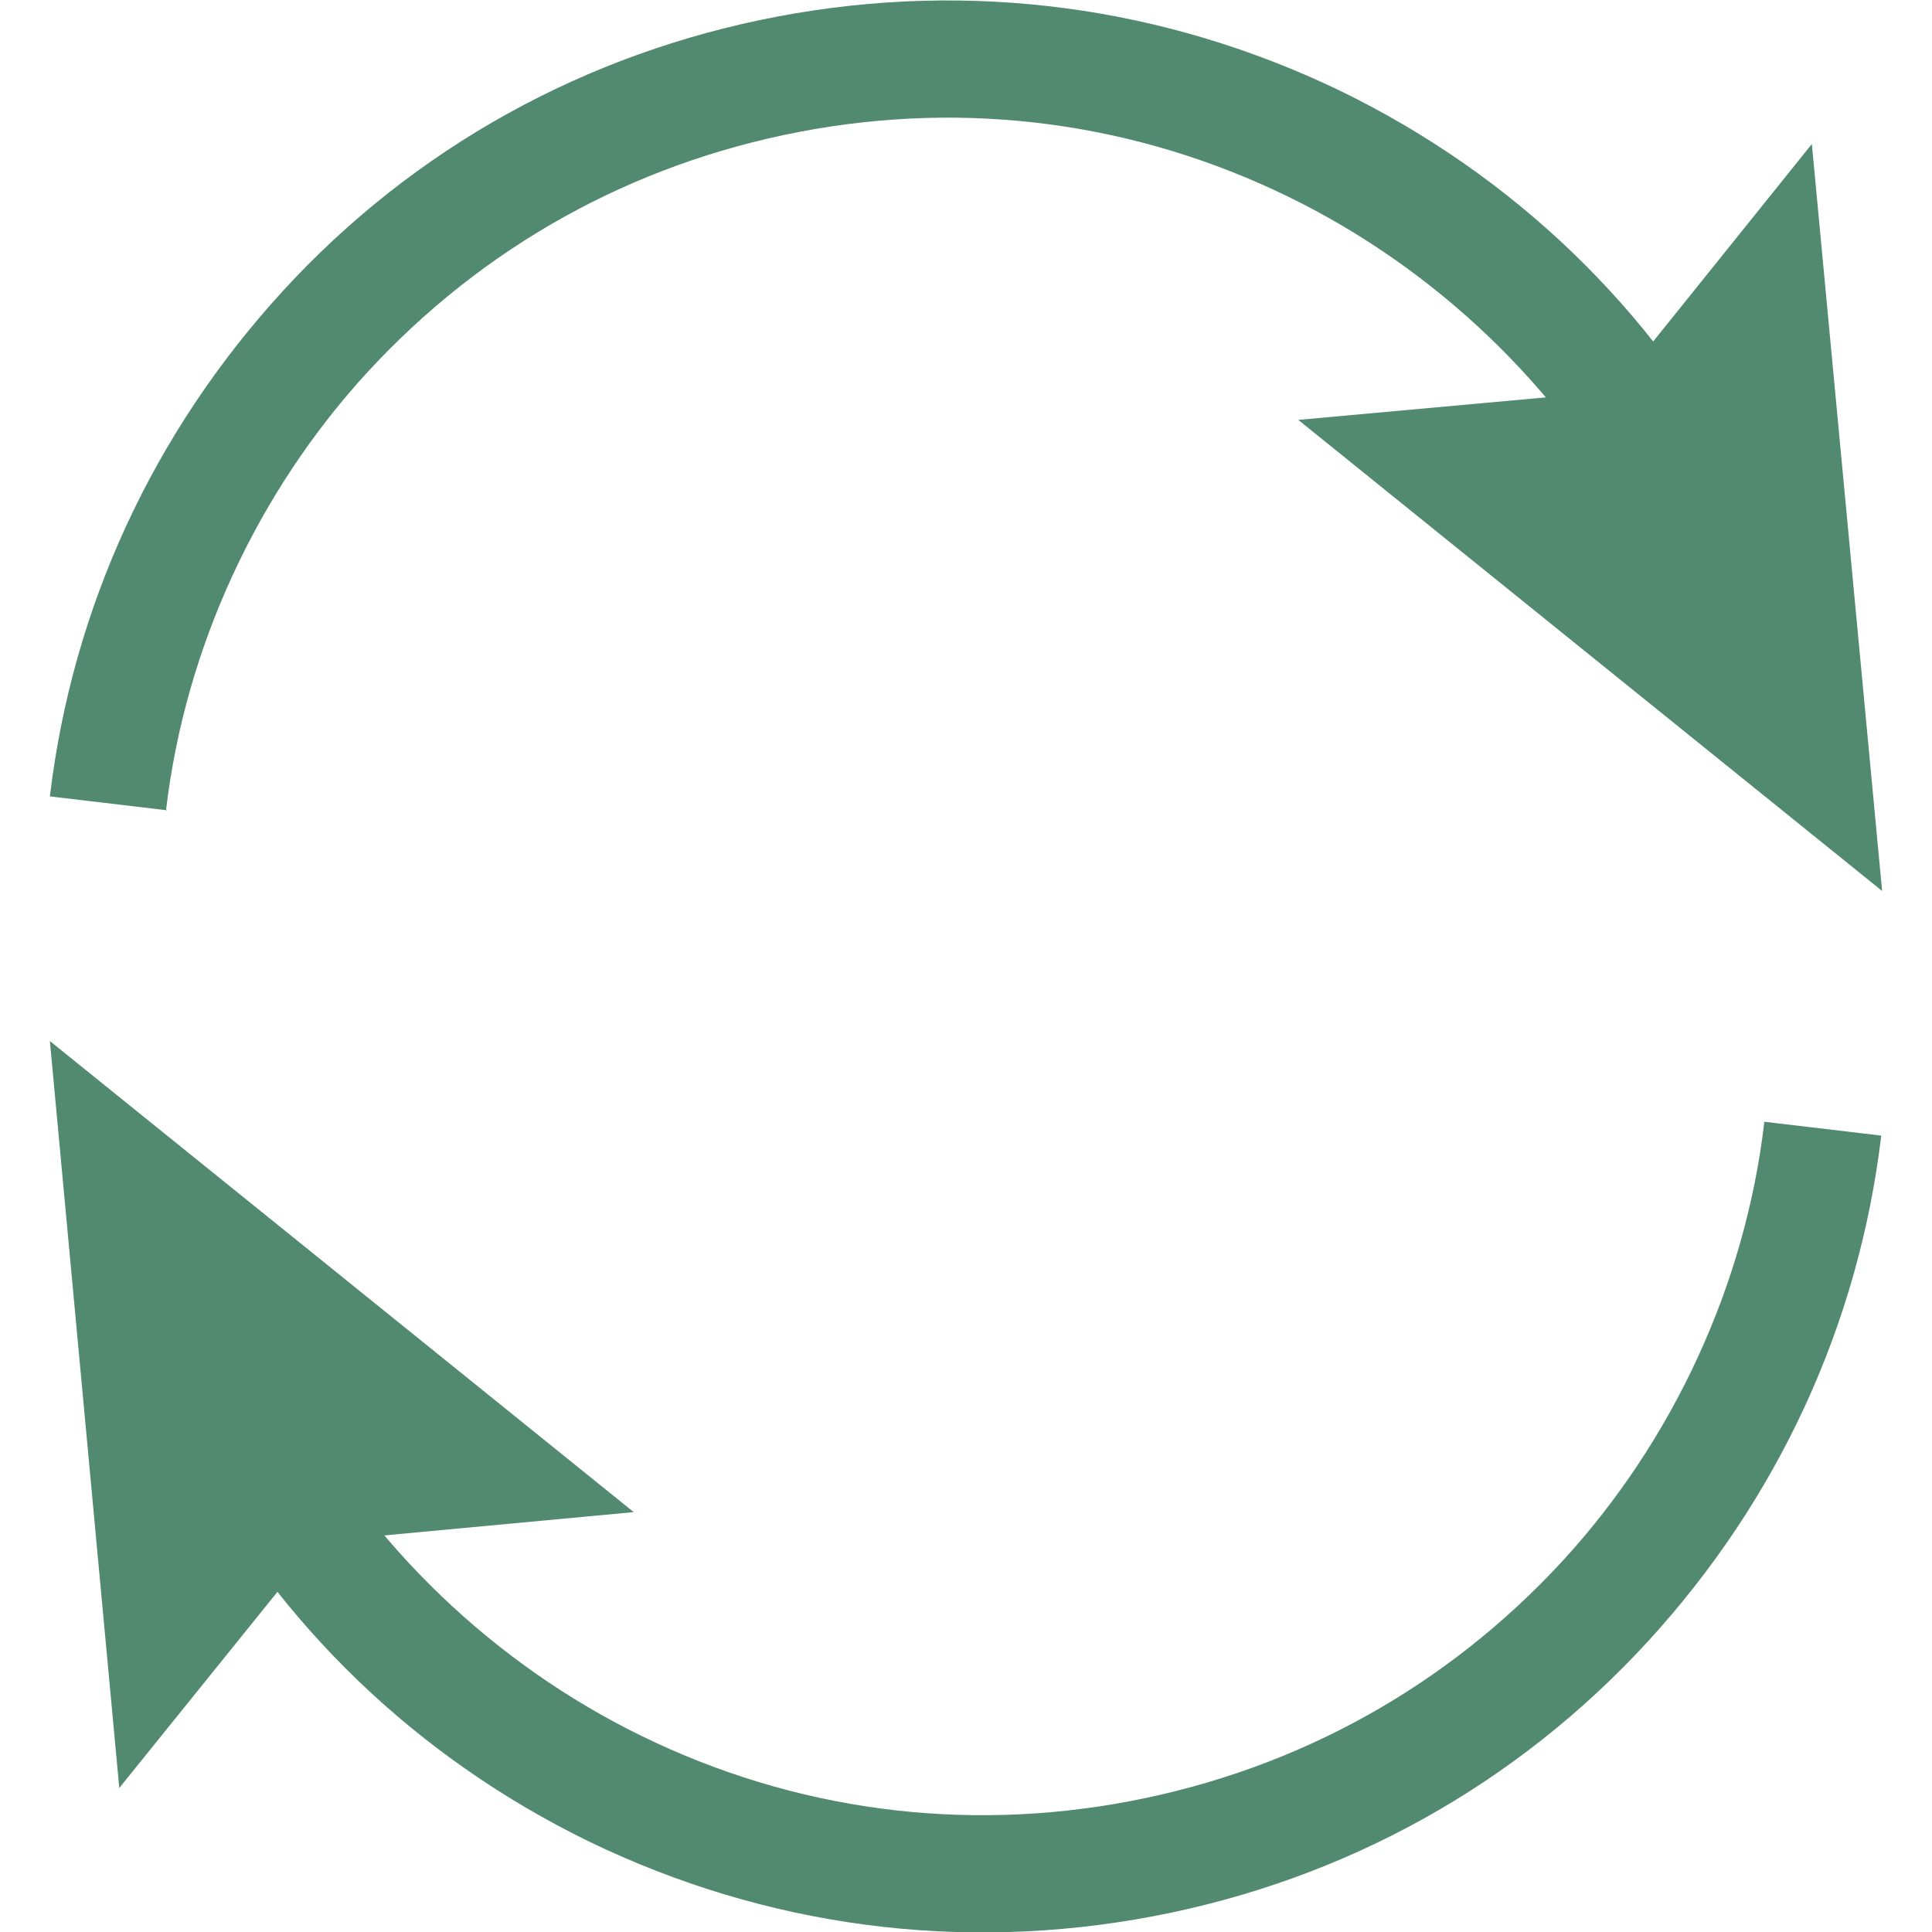 <?xml version="1.0" encoding="UTF-8"?><svg id="a" xmlns="http://www.w3.org/2000/svg" viewBox="0 0 21.12 22.27" width="32px" height="32px"><defs><style>.b{fill:#518a71;}</style></defs><path class="b" d="M1.35,9.34l-1.35-.16C.26,7,1.19,4.99,2.68,3.36,4.2,1.7,6.18,.61,8.39,.19c2.22-.42,4.46-.12,6.49,.86,1.99,.97,3.58,2.5,4.62,4.44l-1.2,.64c-.89-1.66-2.32-3.03-4.02-3.86-1.76-.86-3.71-1.12-5.64-.75-1.93,.37-3.64,1.32-4.97,2.76-1.28,1.39-2.11,3.19-2.33,5.05Z"/><polygon class="b" points="14.39 4.84 18.02 4.51 20.31 1.66 21.12 10.27 14.39 4.84"/><path class="b" d="M19.76,12.93l1.35,.16c-.26,2.18-1.19,4.19-2.68,5.82-1.52,1.66-3.5,2.76-5.72,3.18-2.22,.42-4.46,.12-6.49-.86-1.99-.97-3.58-2.5-4.62-4.44l1.2-.64c.89,1.66,2.32,3.03,4.02,3.86,1.76,.86,3.71,1.12,5.64,.75,1.93-.37,3.64-1.32,4.97-2.76,1.28-1.39,2.11-3.19,2.33-5.05Z"/><polygon class="b" points="6.73 17.43 3.09 17.77 .8 20.61 0 12 6.73 17.43"/></svg>